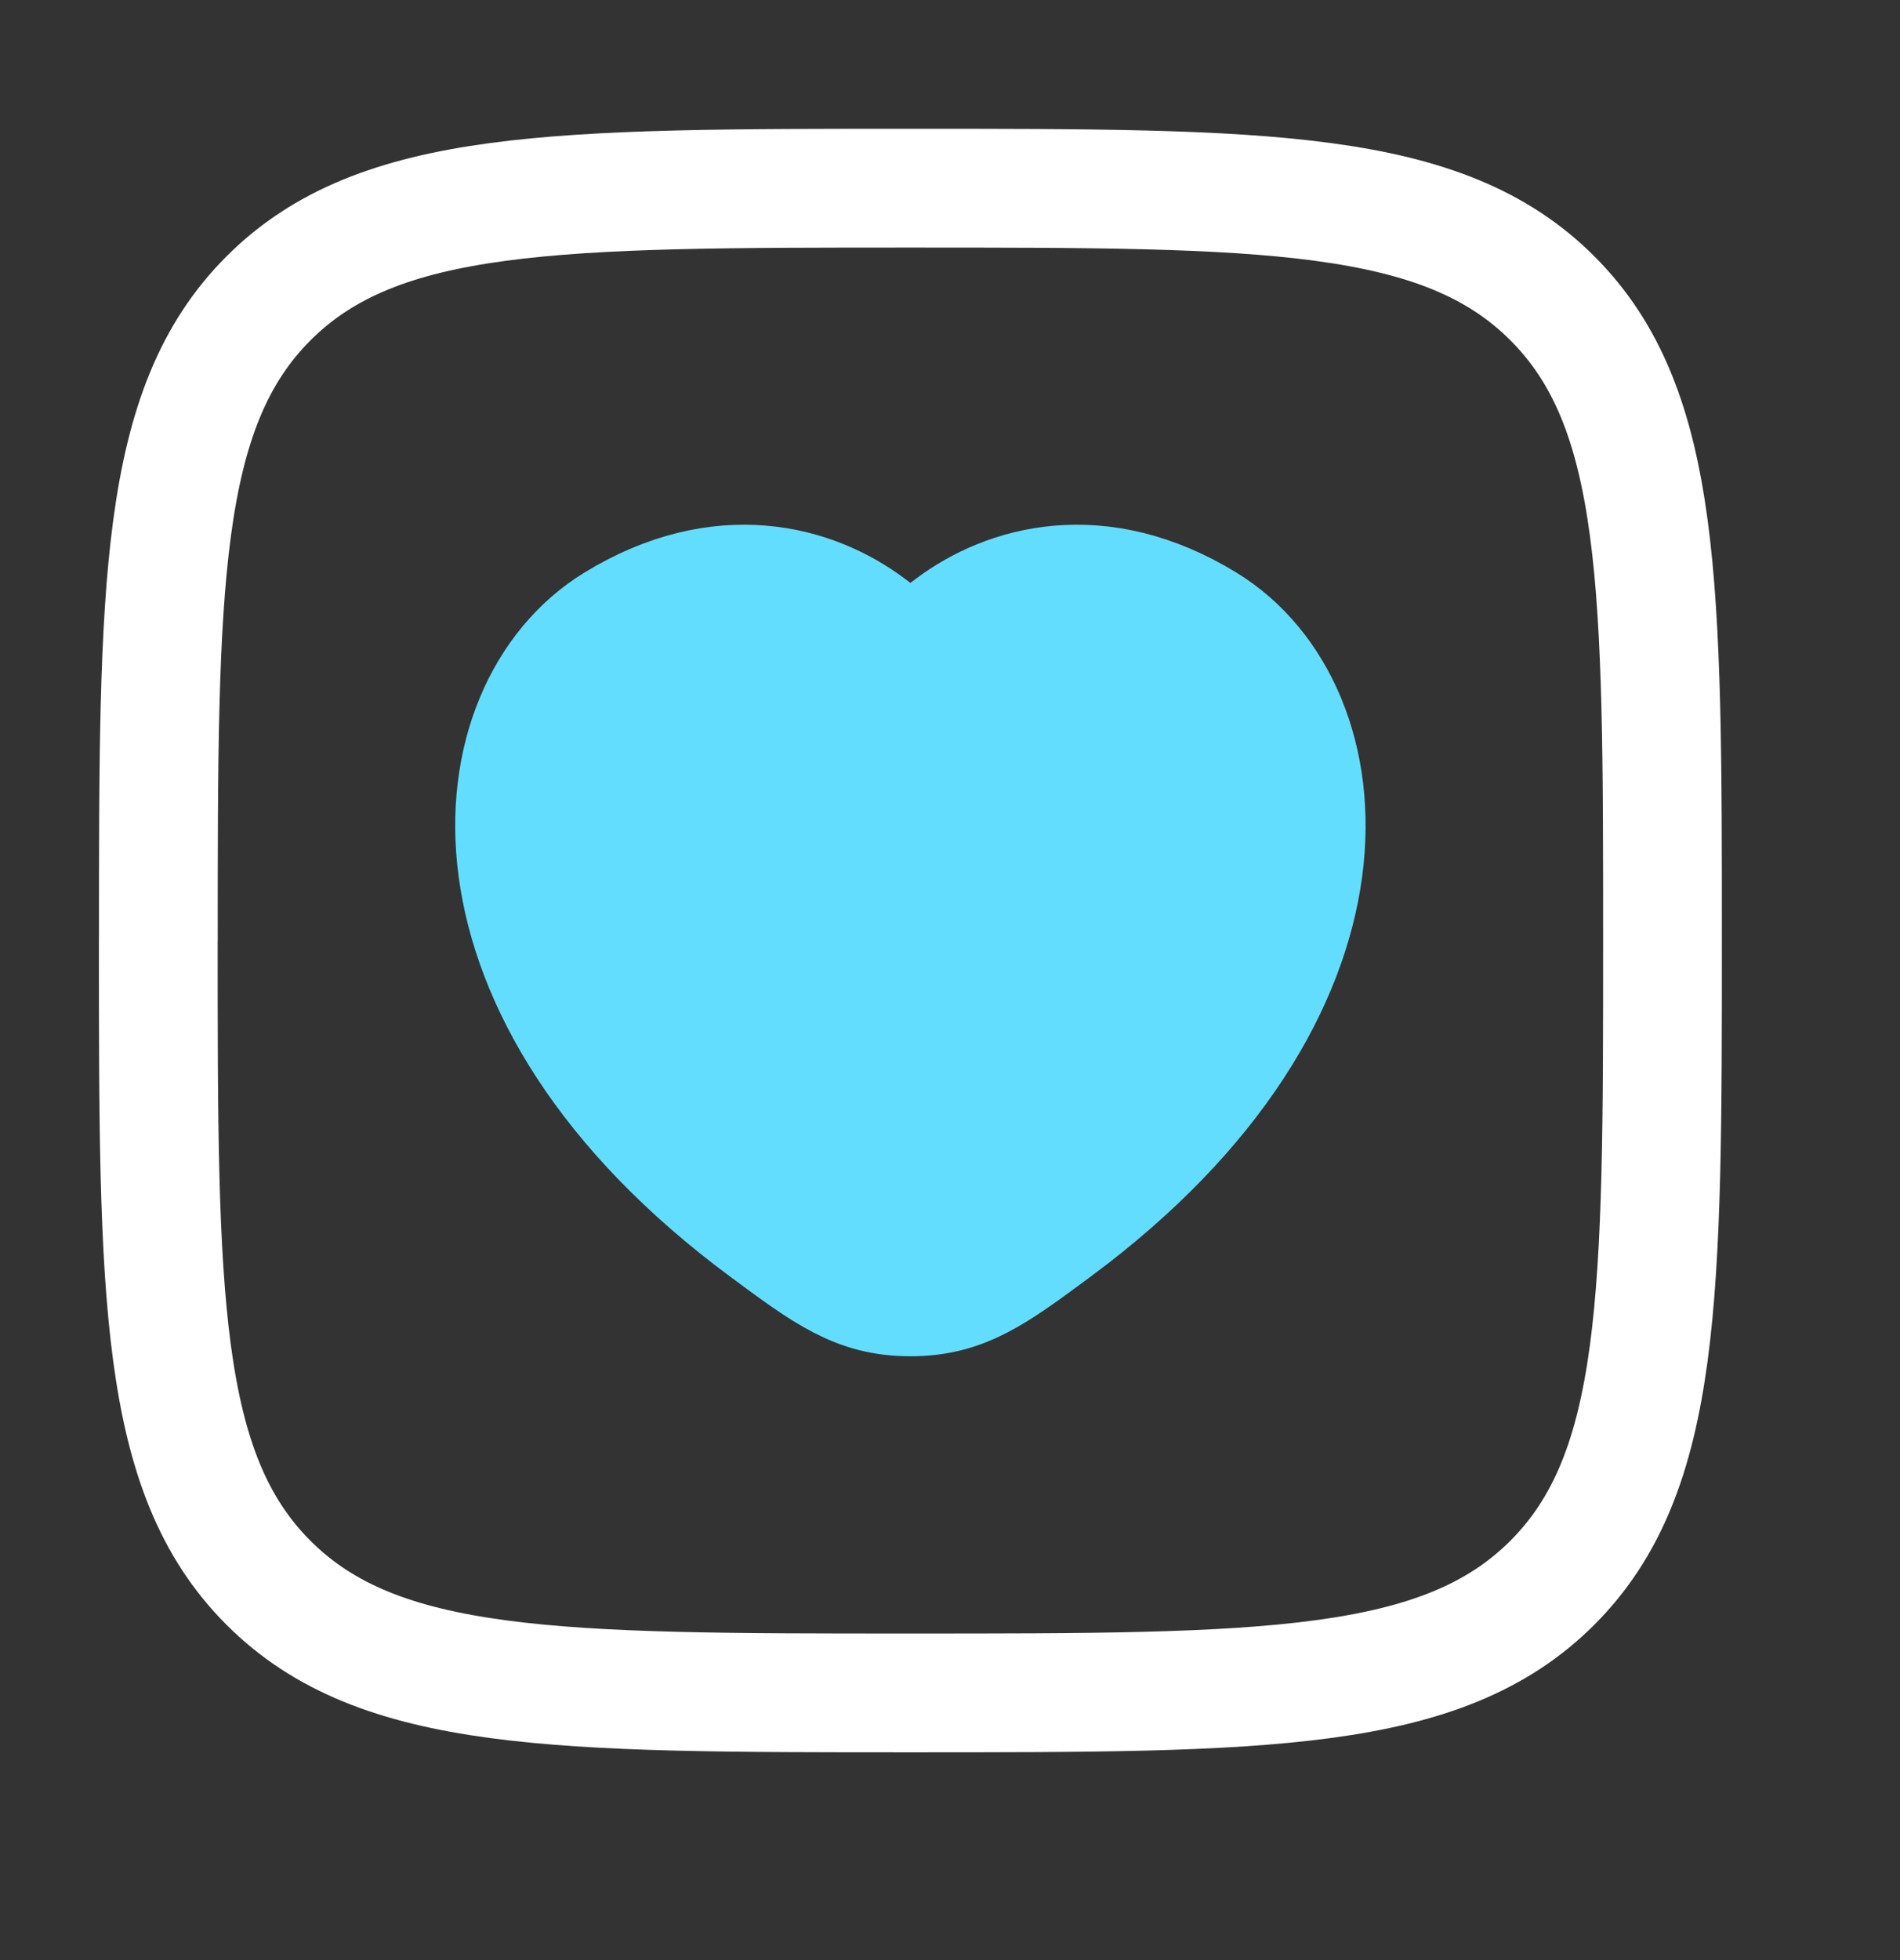 <svg xmlns="http://www.w3.org/2000/svg" width="32" height="33" fill="none" stroke-width="2" xmlns:v="https://vecta.io/nano"><rect width="100%" height="100%" fill="#333333" stroke="none"/><path d="M10.358 10.497c1.788-1.097 3.348-.655 4.285.049.384.289.577.433.69.433s.305-.144.69-.433c.937-.704 2.498-1.146 4.285-.049 2.346 1.439 2.877 6.187-2.535 10.193-1.031.763-1.546 1.144-2.44 1.144s-1.41-.381-2.44-1.144c-5.412-4.006-4.881-8.754-2.535-10.193z" fill="#63ddfe" stroke="#63ddfe"/><path d="M2.667 15.835c0-5.971 0-8.957 1.855-10.812s4.841-1.855 10.812-1.855 8.957 0 10.812 1.855S28 9.864 28 15.835s0 8.957-1.855 10.812-4.84 1.855-10.812 1.855-8.957 0-10.812-1.855-1.855-4.84-1.855-10.812z" stroke="#fff" stroke-linejoin="round"/></svg>